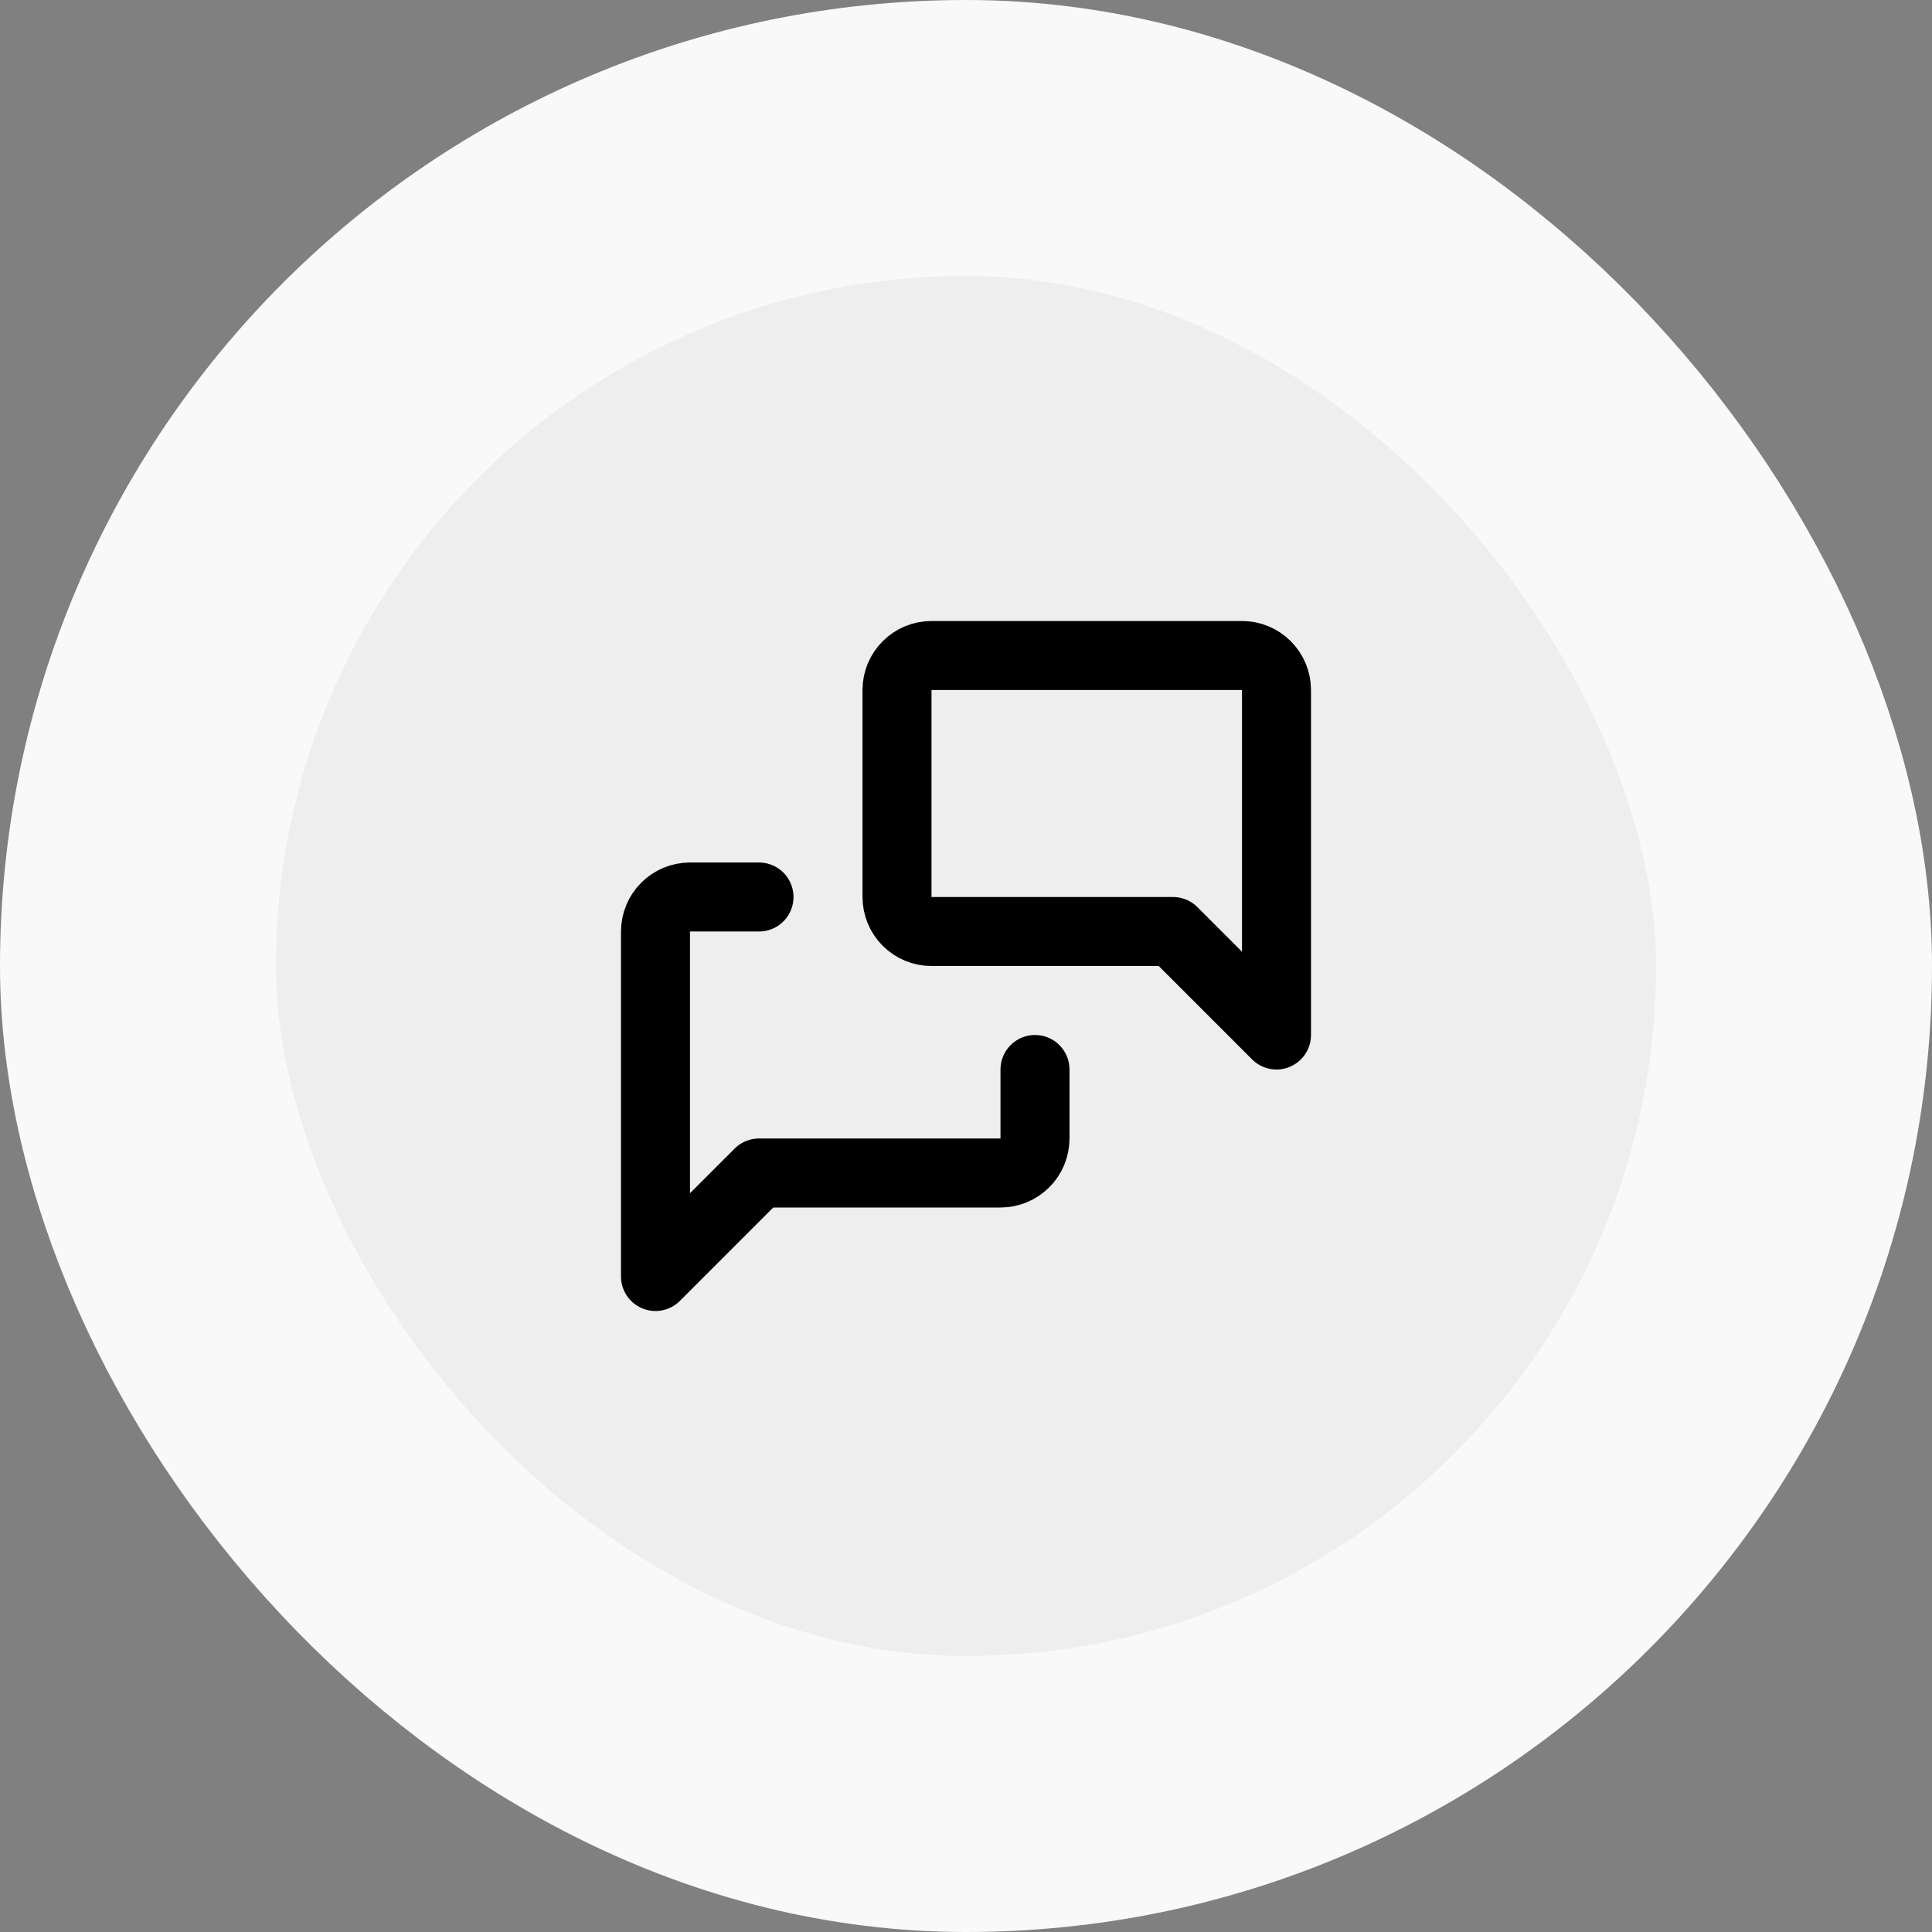 <svg width="56" height="56" viewBox="0 0 56 56" fill="none" xmlns="http://www.w3.org/2000/svg">
<rect x="0" y="0" width="56" height="56" fill="#808080" stroke="none"/>
<rect x="4" y="4" width="48" height="48" rx="24" fill="#EEEEEE"/>
<rect x="4" y="4" width="48" height="48" rx="24" stroke="#F9F9F9" stroke-width="8"/>
<g clip-path="url(#clip0_187_4982)">
<path d="M37 30L34 27H27C26.735 27 26.48 26.895 26.293 26.707C26.105 26.52 26 26.265 26 26V20C26 19.735 26.105 19.48 26.293 19.293C26.48 19.105 26.735 19 27 19H36C36.265 19 36.52 19.105 36.707 19.293C36.895 19.48 37 19.735 37 20V30Z" stroke="black" stroke-width="2" stroke-linecap="round" stroke-linejoin="round"/>
<path d="M30 31V33C30 33.265 29.895 33.52 29.707 33.707C29.52 33.895 29.265 34 29 34H22L19 37V27C19 26.735 19.105 26.48 19.293 26.293C19.48 26.105 19.735 26 20 26H22" stroke="black" stroke-width="2" stroke-linecap="round" stroke-linejoin="round"/>
</g>
<defs>
<clipPath id="clip0_187_4982">
<rect width="24" height="24" fill="white" transform="translate(16 16)"/>
</clipPath>
</defs>
</svg>
